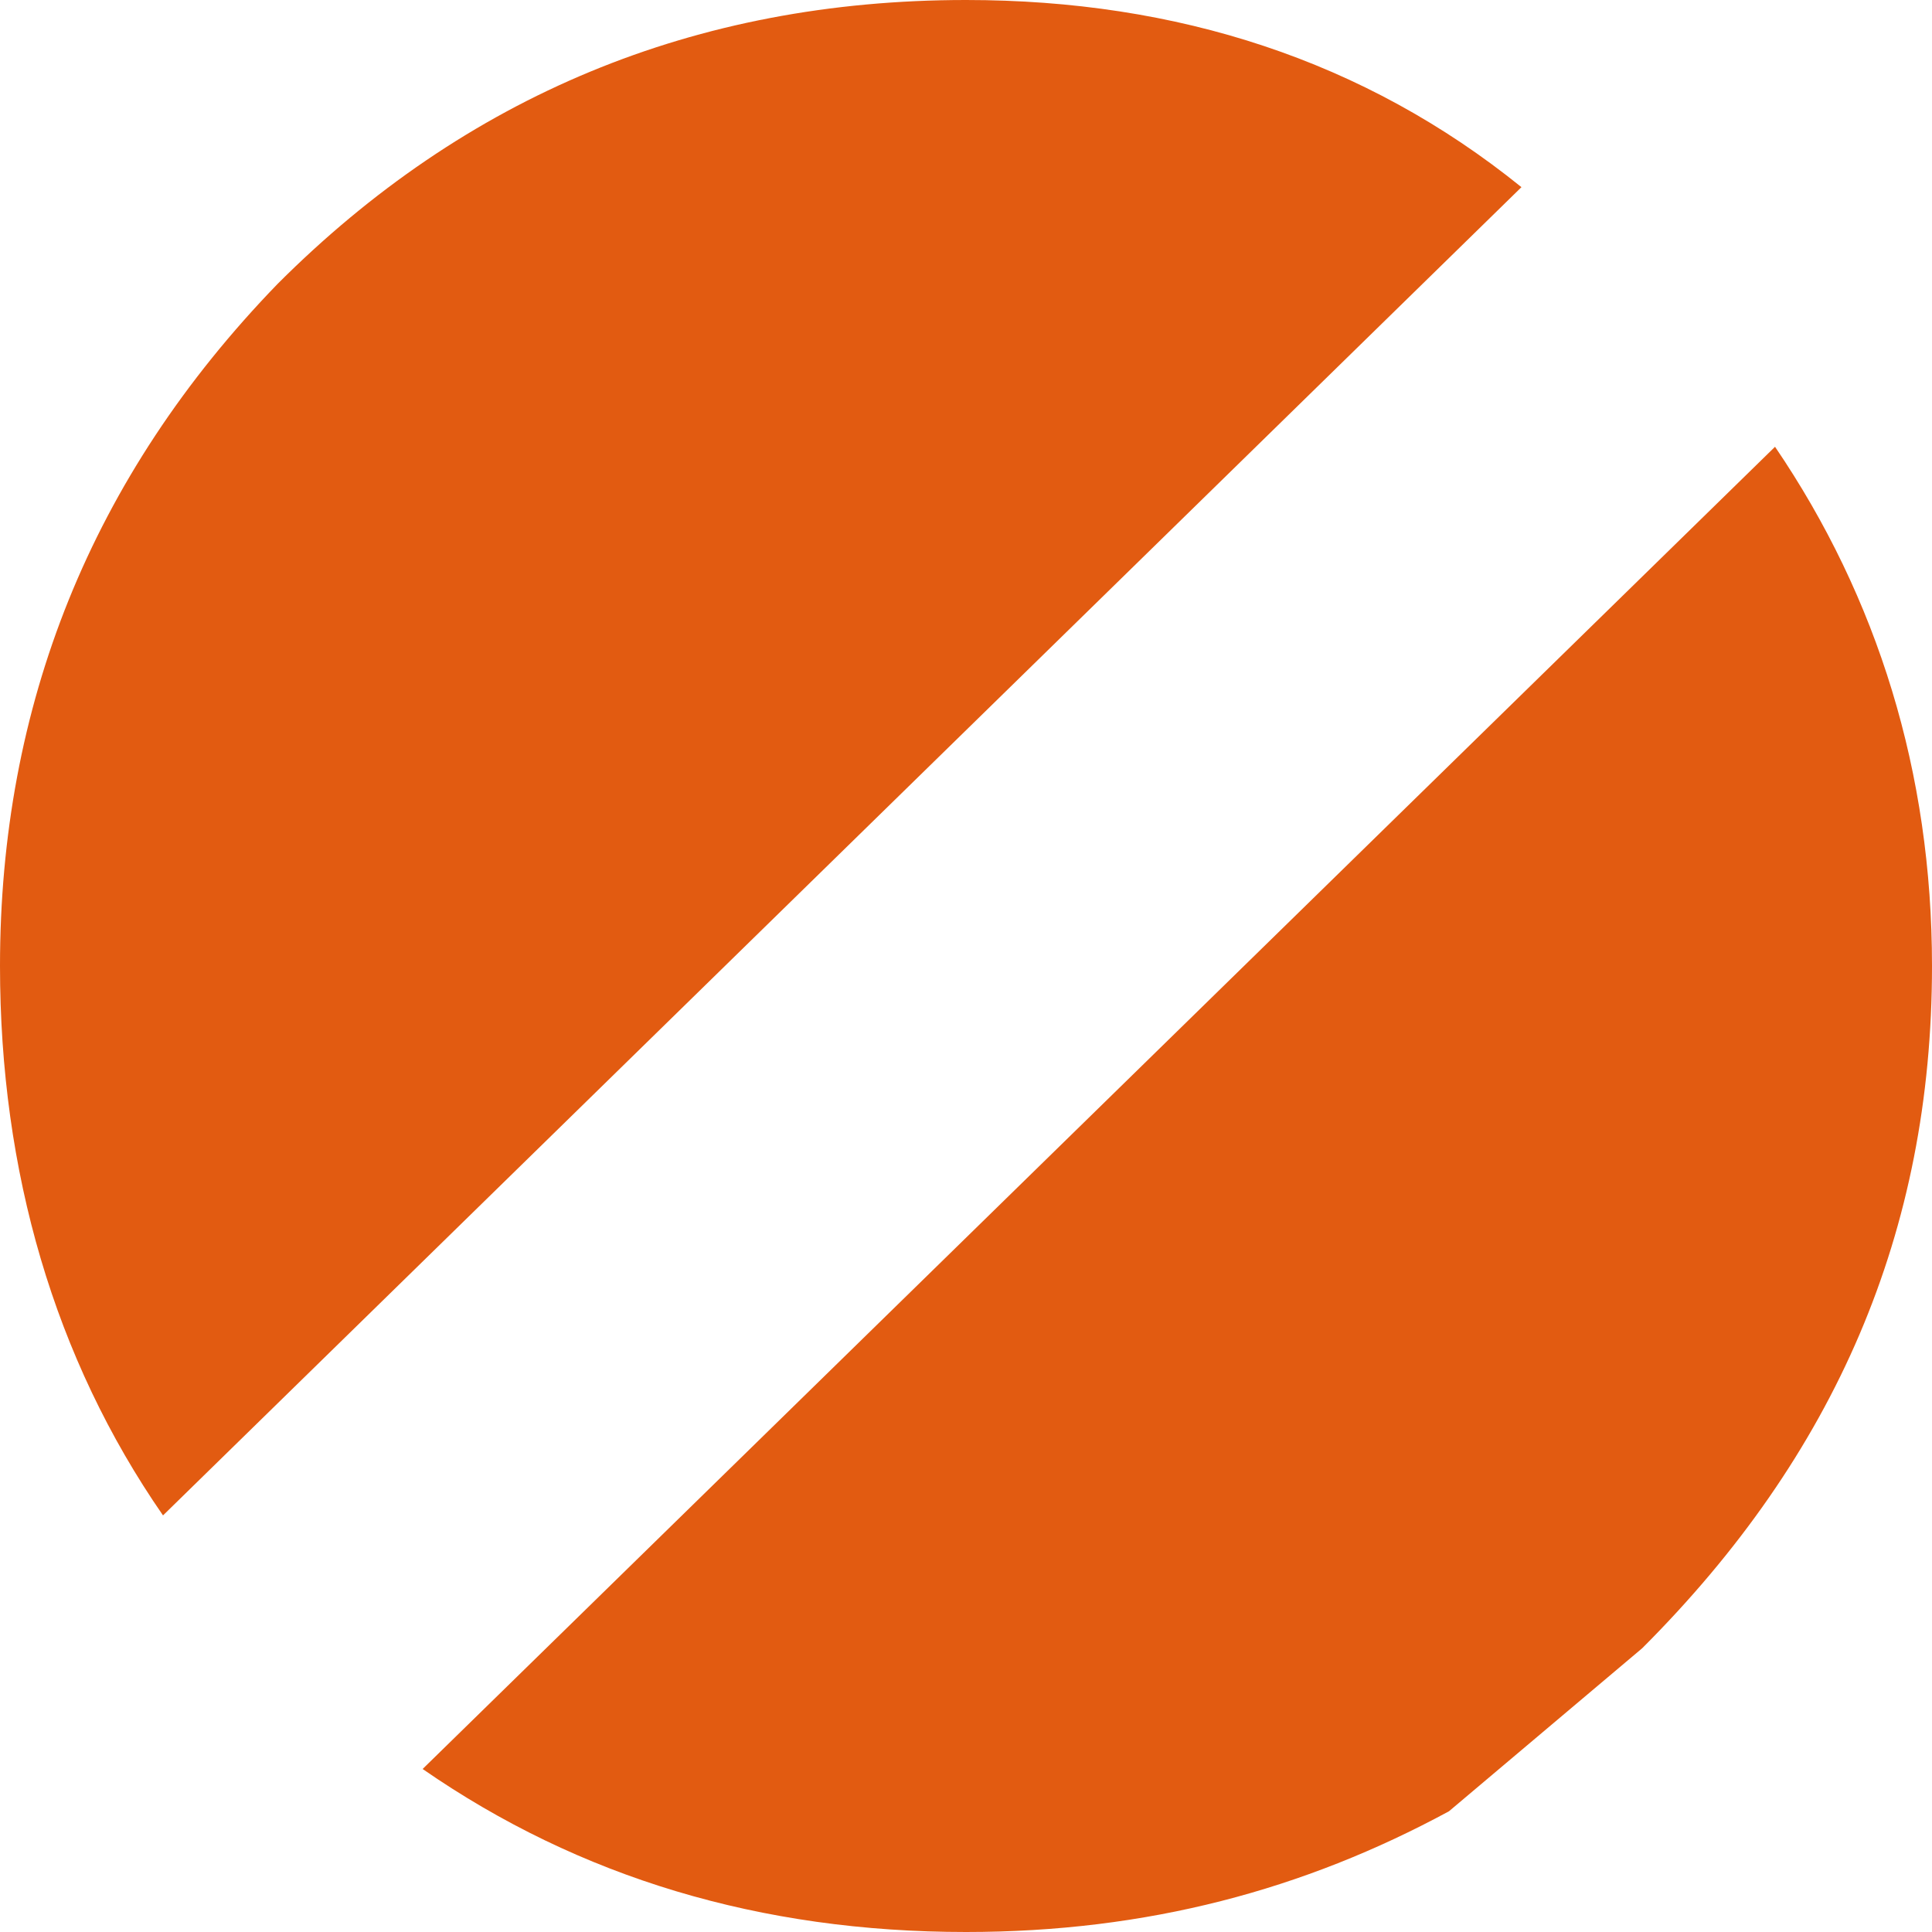 <?xml version="1.0" encoding="utf-8"?>
<svg version="1.1" id="Layer_1"
xmlns="http://www.w3.org/2000/svg"
xmlns:xlink="http://www.w3.org/1999/xlink"
width="16px" height="16px"
xml:space="preserve">
<g id="ShapeID_2" transform="matrix(1, 0, 0, 1, -4, -4.25)" >
<path 
style="fill:#E25B11;fill-opacity:1" d="M16 19.25C14.8 19.9 13.5 20.25 12 20.25C10.3 20.25 8.8 19.8 7.5 18.9L18.7 7.95C19.55 9.2 20 10.65 20 12.25C20 14.45 19.2 16.3 17.6 17.9L16 19.25" />
<path 
style="fill:#E25B11;fill-opacity:1" d="M4 12.25C4 10.1 4.75 8.2 6.3 6.6C7.85 5.05 9.75 4.25 12 4.25C13.75 4.25 15.3 4.75 16.6 5.8L5.35 16.8C4.45 15.5 4 13.95 4 12.25" />
</g>
</svg>
